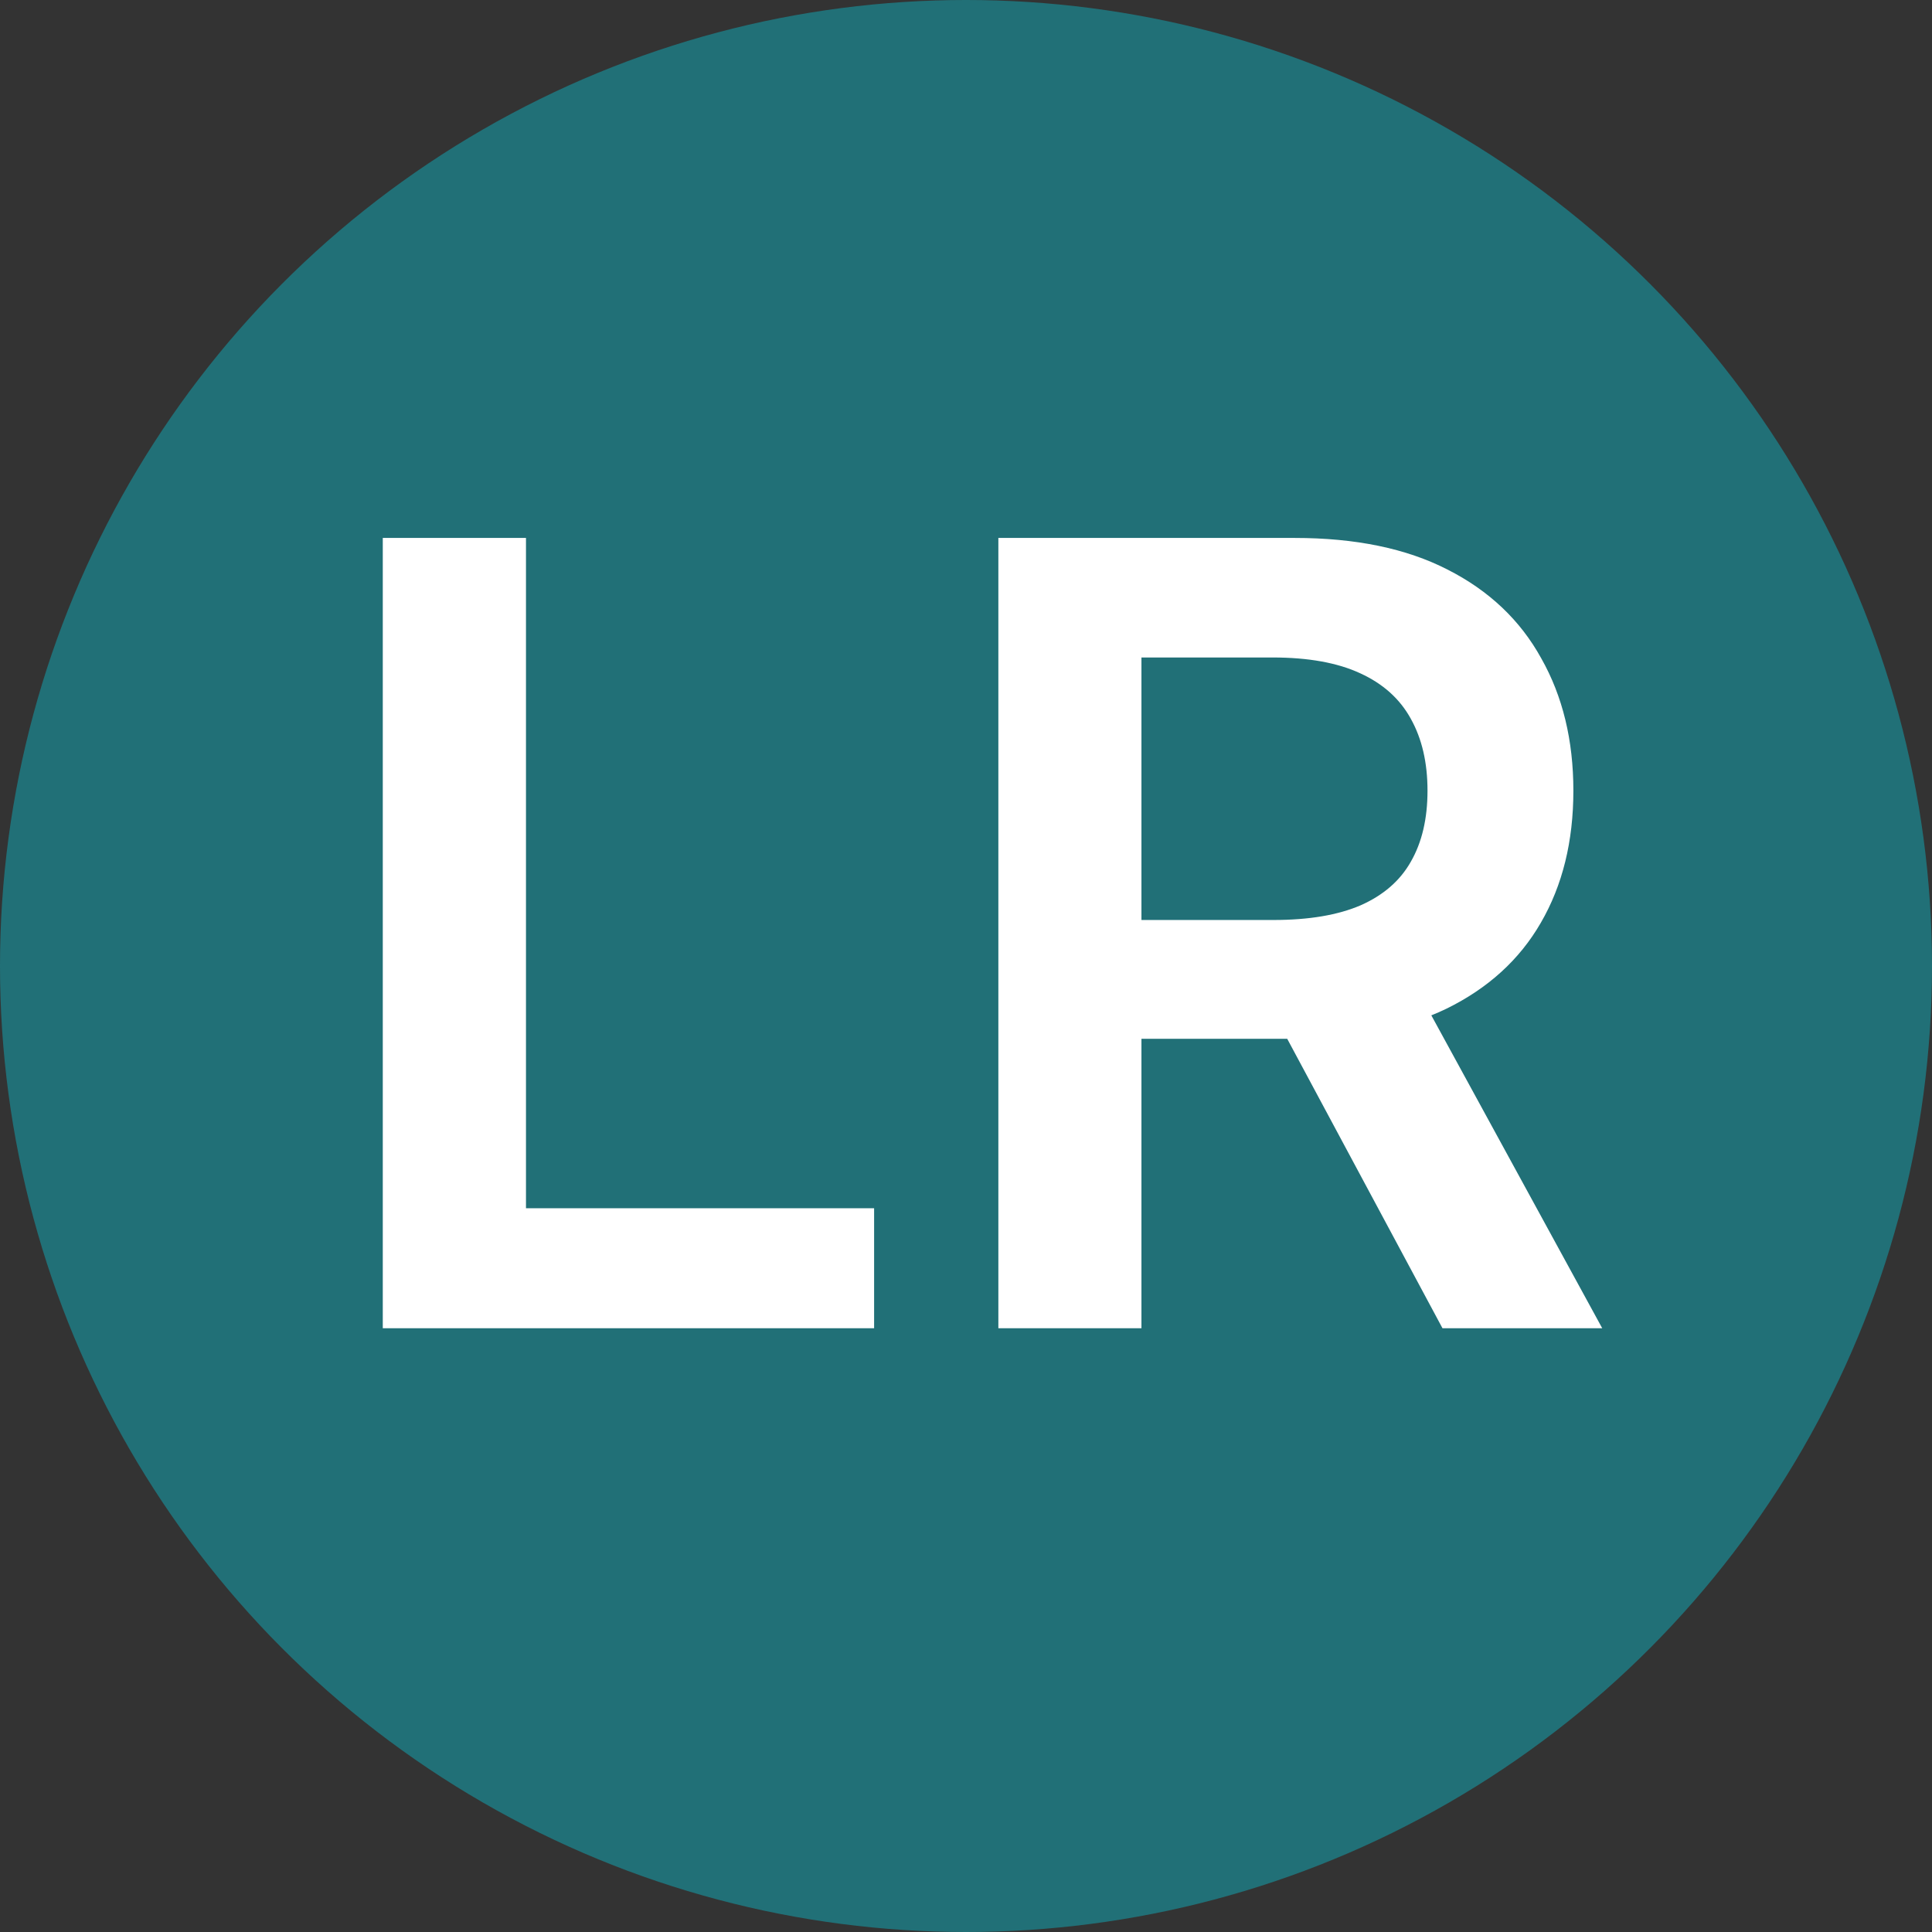 <svg width="16" height="16" viewBox="0 0 16 16" fill="none" xmlns="http://www.w3.org/2000/svg">
<rect x="0" y="0" width="16" height="16" fill="#333333" stroke="none"/>
<g clip-path="url(#clip0_2_6)">
<circle cx="8" cy="8" r="8" fill="#217077"/>
<path d="M3.17 11V4.455H4.356V10.006H7.239V11H3.17ZM8.268 11V4.455H10.722C11.225 4.455 11.647 4.542 11.988 4.717C12.331 4.891 12.59 5.136 12.764 5.452C12.941 5.765 13.03 6.13 13.03 6.548C13.03 6.968 12.94 7.332 12.761 7.641C12.584 7.948 12.323 8.185 11.978 8.354C11.633 8.52 11.209 8.603 10.706 8.603H8.958V7.619H10.546C10.841 7.619 11.081 7.578 11.269 7.497C11.456 7.414 11.595 7.294 11.684 7.136C11.776 6.976 11.822 6.78 11.822 6.548C11.822 6.316 11.776 6.118 11.684 5.953C11.593 5.787 11.453 5.662 11.265 5.576C11.078 5.489 10.836 5.445 10.54 5.445H9.453V11H8.268ZM11.649 8.034L13.269 11H11.946L10.355 8.034H11.649Z" fill="white"/>
</g>
<defs>
<clipPath id="clip0_2_6">
<rect width="16" height="16" fill="white"/>
</clipPath>
</defs>
</svg>
